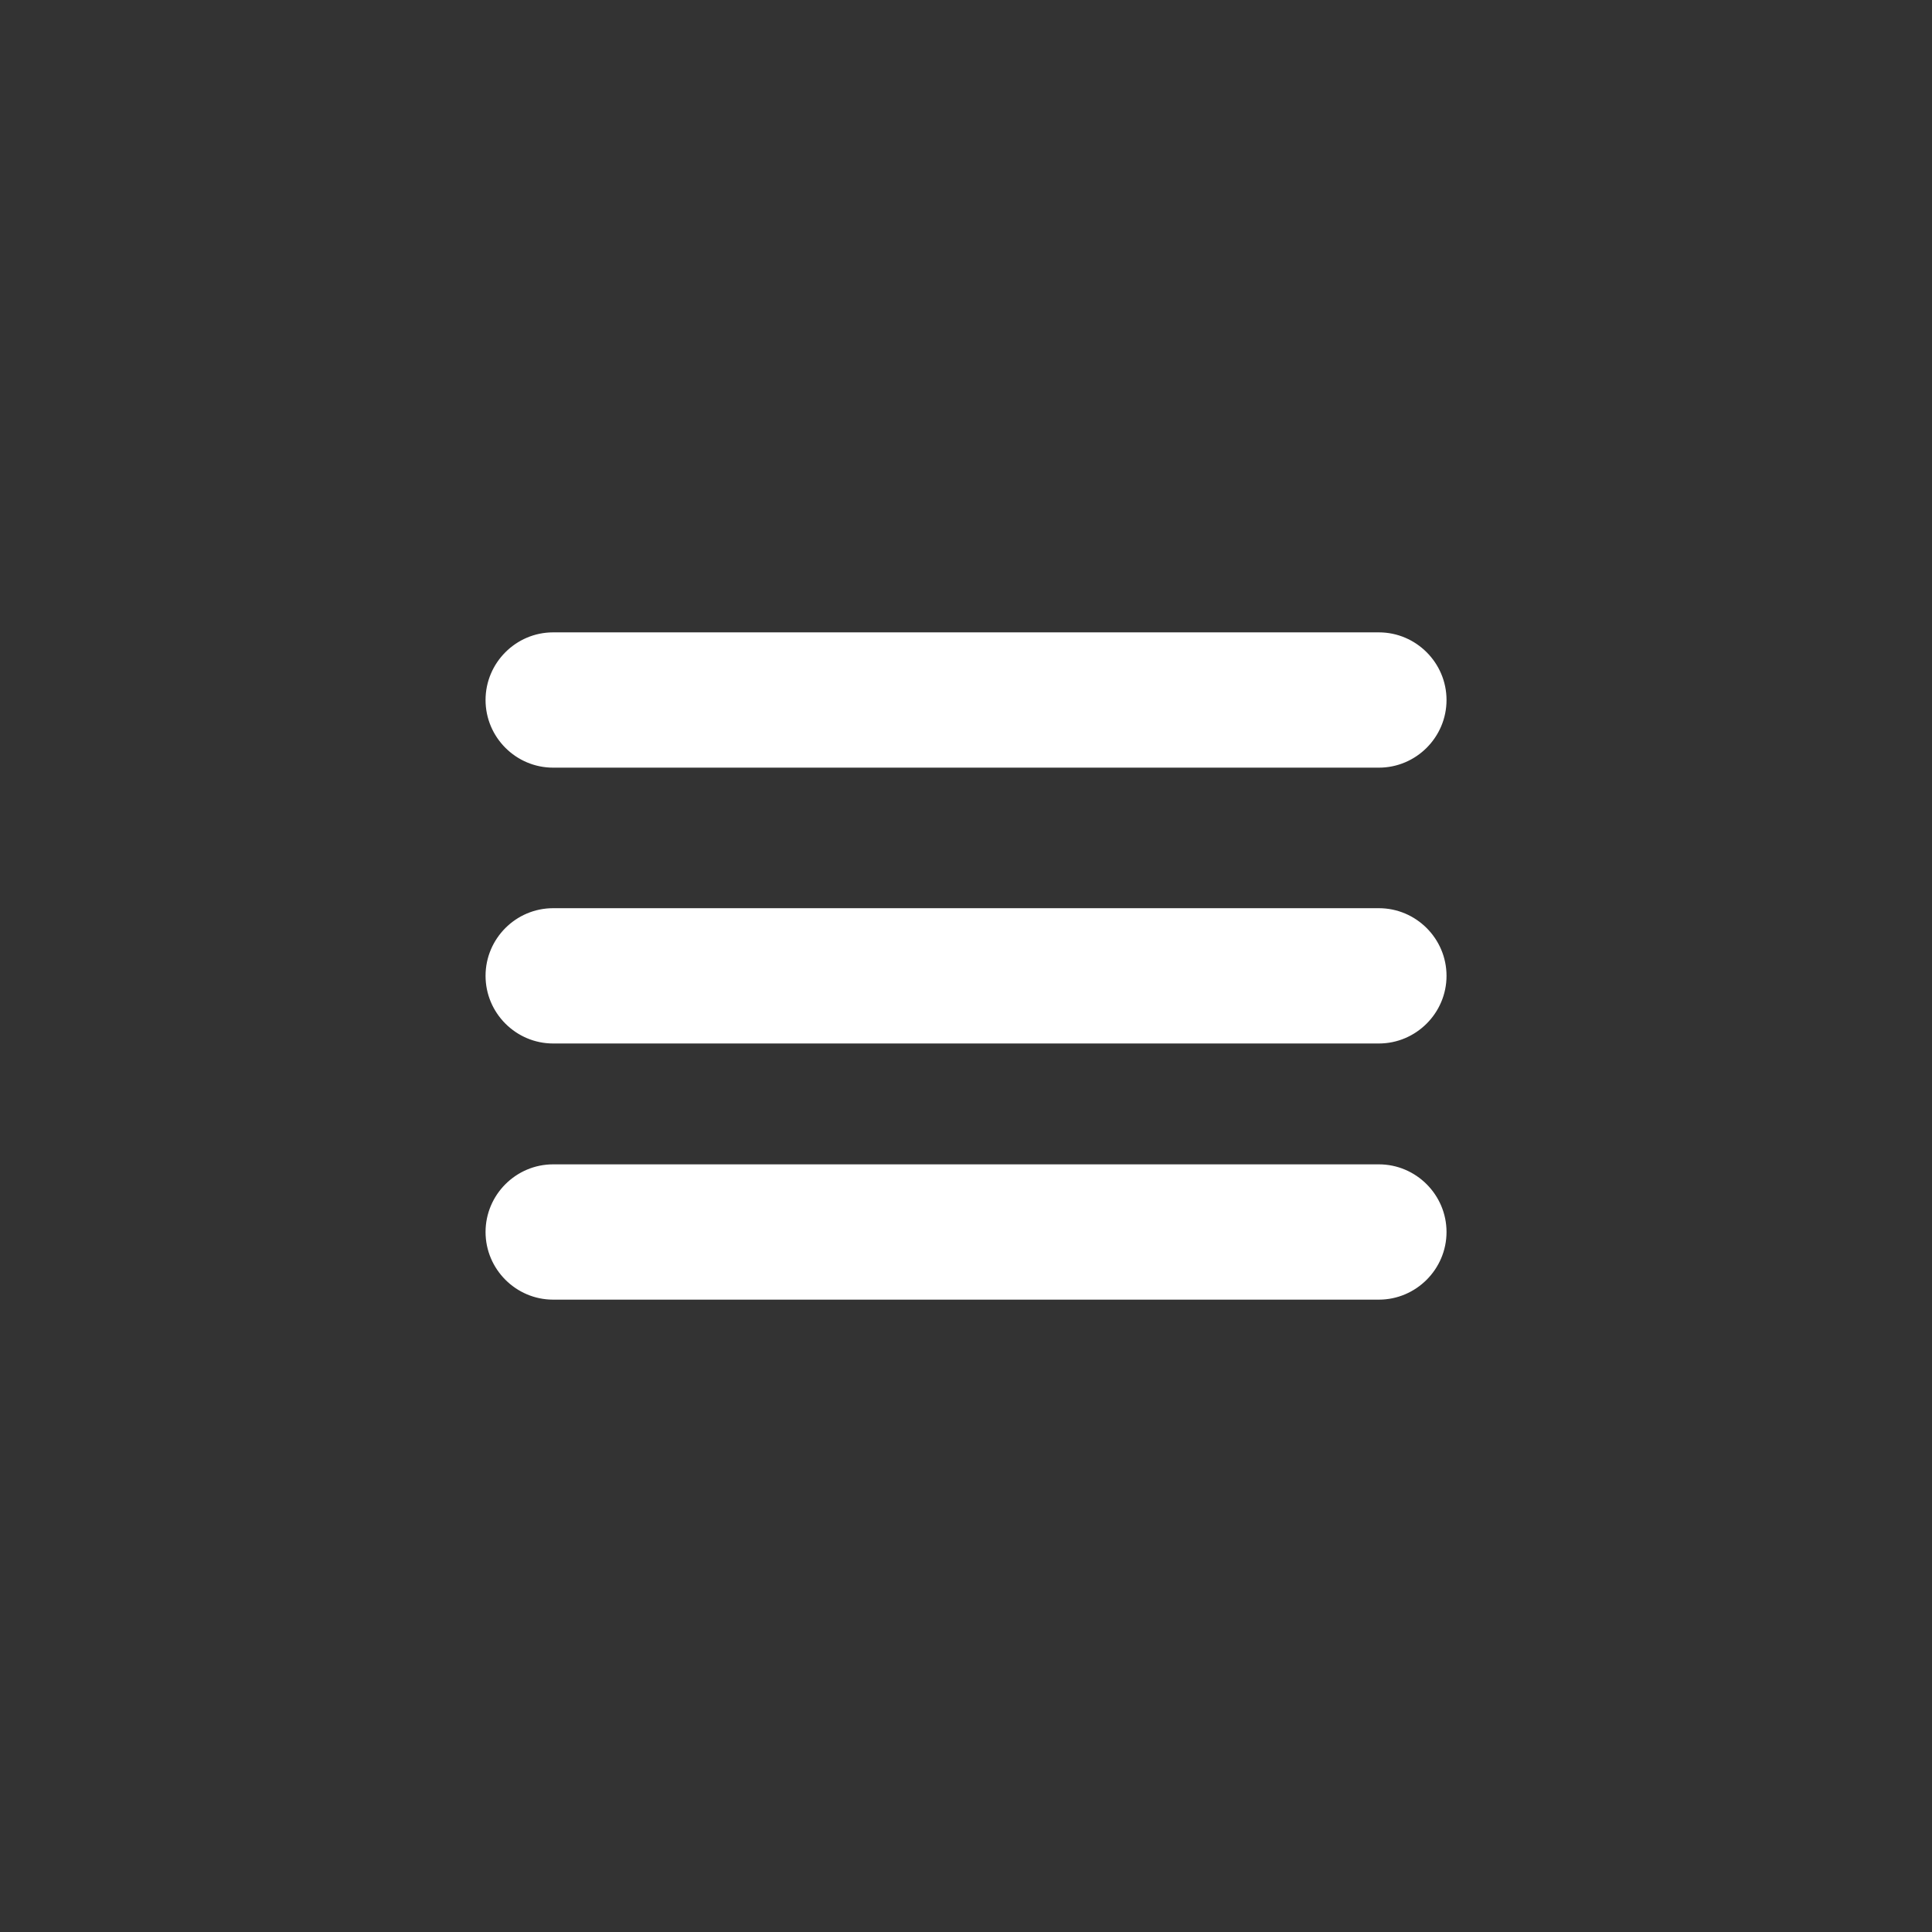 <?xml version="1.0" encoding="UTF-8"?>
<!DOCTYPE svg PUBLIC "-//W3C//DTD SVG 1.1//EN" "http://www.w3.org/Graphics/SVG/1.1/DTD/svg11.dtd">
<!-- Creator: CorelDRAW 2021 (64-Bit) -->
<svg xmlns="http://www.w3.org/2000/svg" xml:space="preserve" width="591px" height="591px" version="1.1" style="shape-rendering:geometricPrecision; text-rendering:geometricPrecision; image-rendering:optimizeQuality; fill-rule:evenodd; clip-rule:evenodd" viewBox="0 0 265.04 265.04" xmlns:xlink="http://www.w3.org/1999/xlink" xmlns:xodm="http://www.corel.com/coreldraw/odm/2003">
 <rect x="0" y="0" width="265.04" height="265.04" fill="#333333" stroke="none"/>
 <defs>
  <style type="text/css">
   <![CDATA[
    .str0 {stroke:white;stroke-width:1.06;stroke-miterlimit:22.926}
    .fil0 {fill:transparent}
    .fil1 {fill:white}
   ]]>
  </style>
 </defs>
 <g id="Слой_x0020_1">
  <circle class="fil0" cx="132.52" cy="132.52" r="132.52"/>
  <g id="_2332820811760">
   <path class="fil1 str0" d="M75.88 87.28l113.28 0c4.81,0 8.75,3.94 8.75,8.75l0 0c0,4.82 -3.94,8.75 -8.75,8.75l-113.28 0c-4.81,0 -8.74,-3.93 -8.74,-8.75l0 0c0,-4.81 3.93,-8.75 8.74,-8.75z"/>
   <path class="fil1 str0" d="M75.88 125.12l113.28 0c4.81,0 8.75,3.93 8.75,8.75l0 0c0,4.81 -3.94,8.75 -8.75,8.75l-113.28 0c-4.81,0 -8.74,-3.94 -8.74,-8.75l0 0c0,-4.82 3.93,-8.75 8.74,-8.75z"/>
   <path class="fil1 str0" d="M75.88 160.26l113.28 0c4.81,0 8.75,3.94 8.75,8.75l0 0c0,4.81 -3.94,8.75 -8.75,8.75l-113.28 0c-4.81,0 -8.74,-3.94 -8.74,-8.75l0 0c0,-4.81 3.93,-8.75 8.74,-8.75z"/>
  </g>
 </g>
</svg>